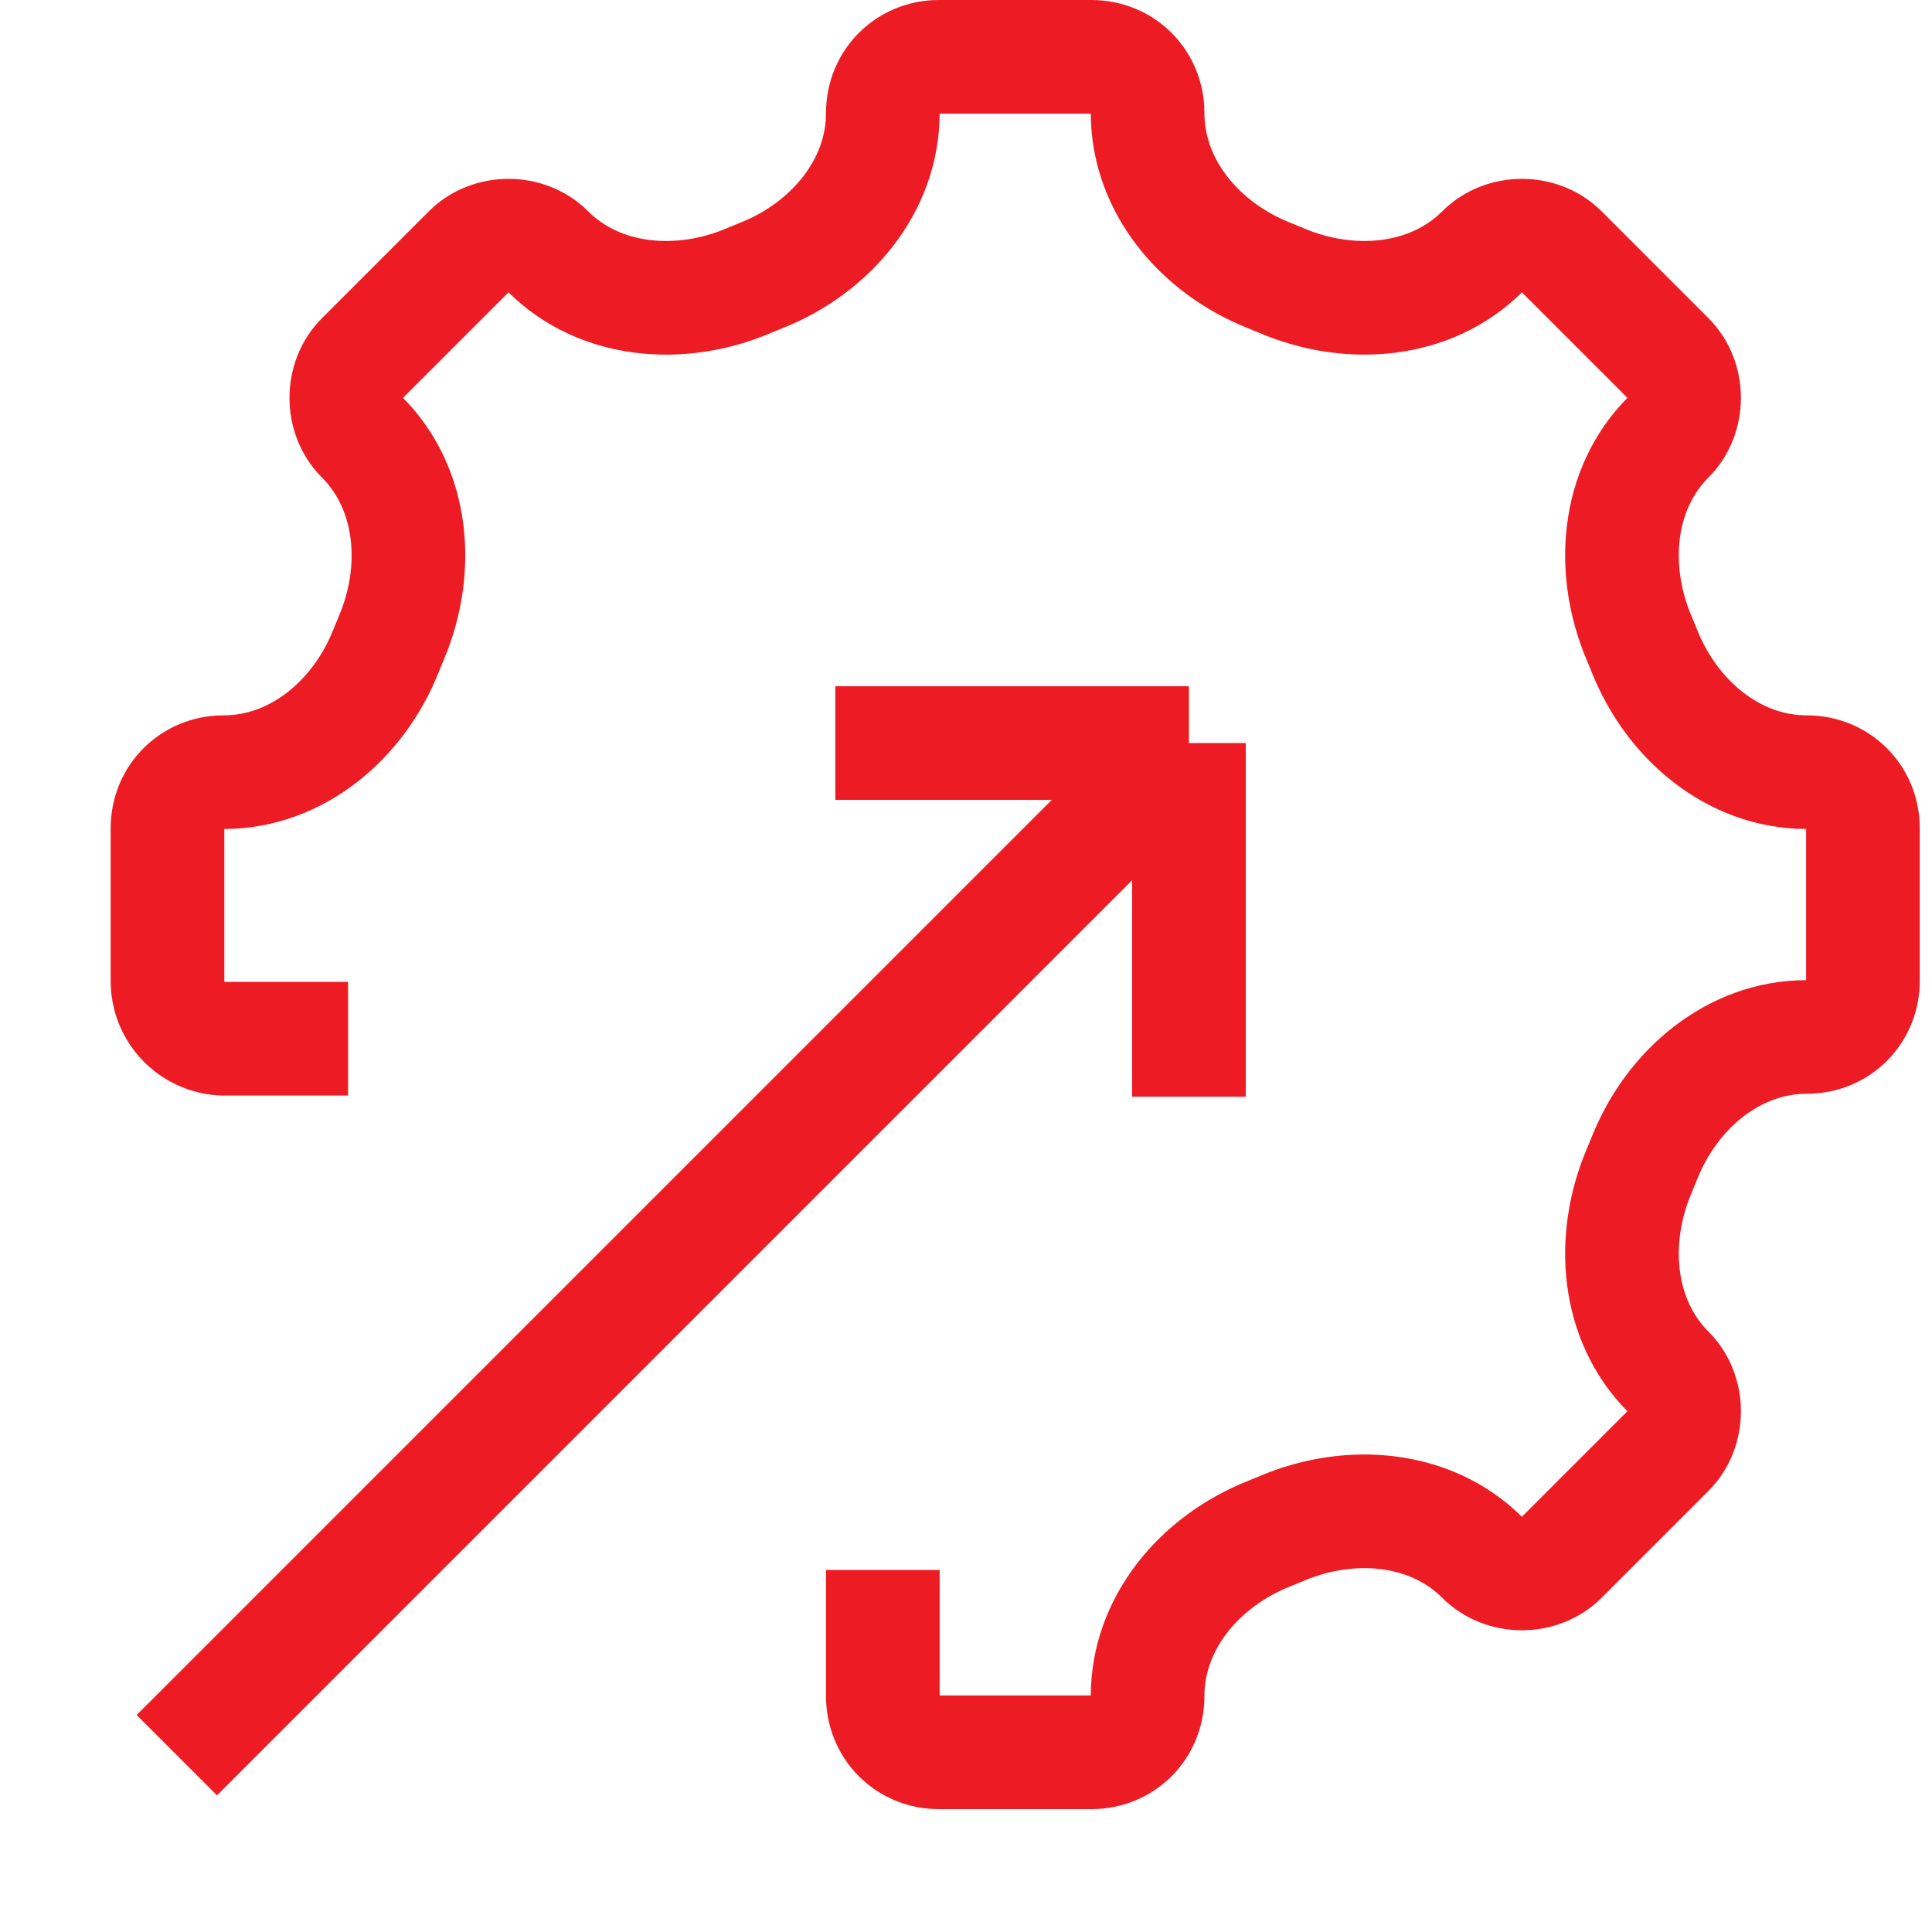 <svg width="102" height="102" viewBox="0 0 102 102" fill="none" xmlns="http://www.w3.org/2000/svg">
<path d="M46.609 82.885V89.55C46.609 91.217 47.905 92.513 49.571 92.513H57.624C59.291 92.513 60.587 91.216 60.587 89.55V89.55C60.587 85.671 63.363 82.422 66.966 80.985C67.206 80.889 67.445 80.791 67.684 80.689C71.253 79.176 75.525 79.496 78.267 82.237V82.237C79.377 83.348 81.321 83.348 82.432 82.237L88.079 76.59C89.189 75.48 89.189 73.536 88.079 72.425V72.425C85.337 69.684 85.018 65.412 86.531 61.842C86.632 61.604 86.731 61.364 86.827 61.124C88.264 57.522 91.513 54.745 95.391 54.745V54.745C97.058 54.745 98.354 53.449 98.354 51.783V43.73C98.354 42.063 97.057 40.767 95.391 40.767V40.767C91.513 40.767 88.263 37.991 86.826 34.388C86.731 34.148 86.632 33.909 86.531 33.67C85.017 30.101 85.337 25.829 88.079 23.087V23.087C89.189 21.977 89.189 20.033 88.079 18.922L82.432 13.275C81.321 12.165 79.377 12.165 78.267 13.275V13.275C75.525 16.017 71.253 16.336 67.684 14.823C67.445 14.722 67.206 14.623 66.966 14.527C63.363 13.09 60.587 9.841 60.587 5.962V5.962C60.587 4.296 59.29 3 57.624 3H49.571C47.905 3 46.609 4.297 46.609 5.962V5.962C46.609 9.841 43.833 13.091 40.23 14.528C39.99 14.623 39.75 14.722 39.512 14.823C35.942 16.337 31.67 16.017 28.929 13.275V13.275C27.818 12.165 25.874 12.165 24.764 13.275L19.117 18.922C18.006 20.033 18.006 21.977 19.117 23.087V23.087C21.858 25.829 22.178 30.101 20.664 33.67C20.563 33.909 20.465 34.148 20.369 34.388C18.932 37.991 15.683 40.767 11.804 40.767V40.767C10.137 40.767 8.842 42.064 8.842 43.73V51.783C8.842 53.449 10.137 54.745 11.711 54.837H18.376" stroke="#ED1C24" stroke-width="6"/>
<path d="M62.77 39.23L9.335 92.665M62.77 39.23L44.1 39.23M62.77 39.23L62.77 57.9" stroke="#ED1C24" stroke-width="6"/>
</svg>

